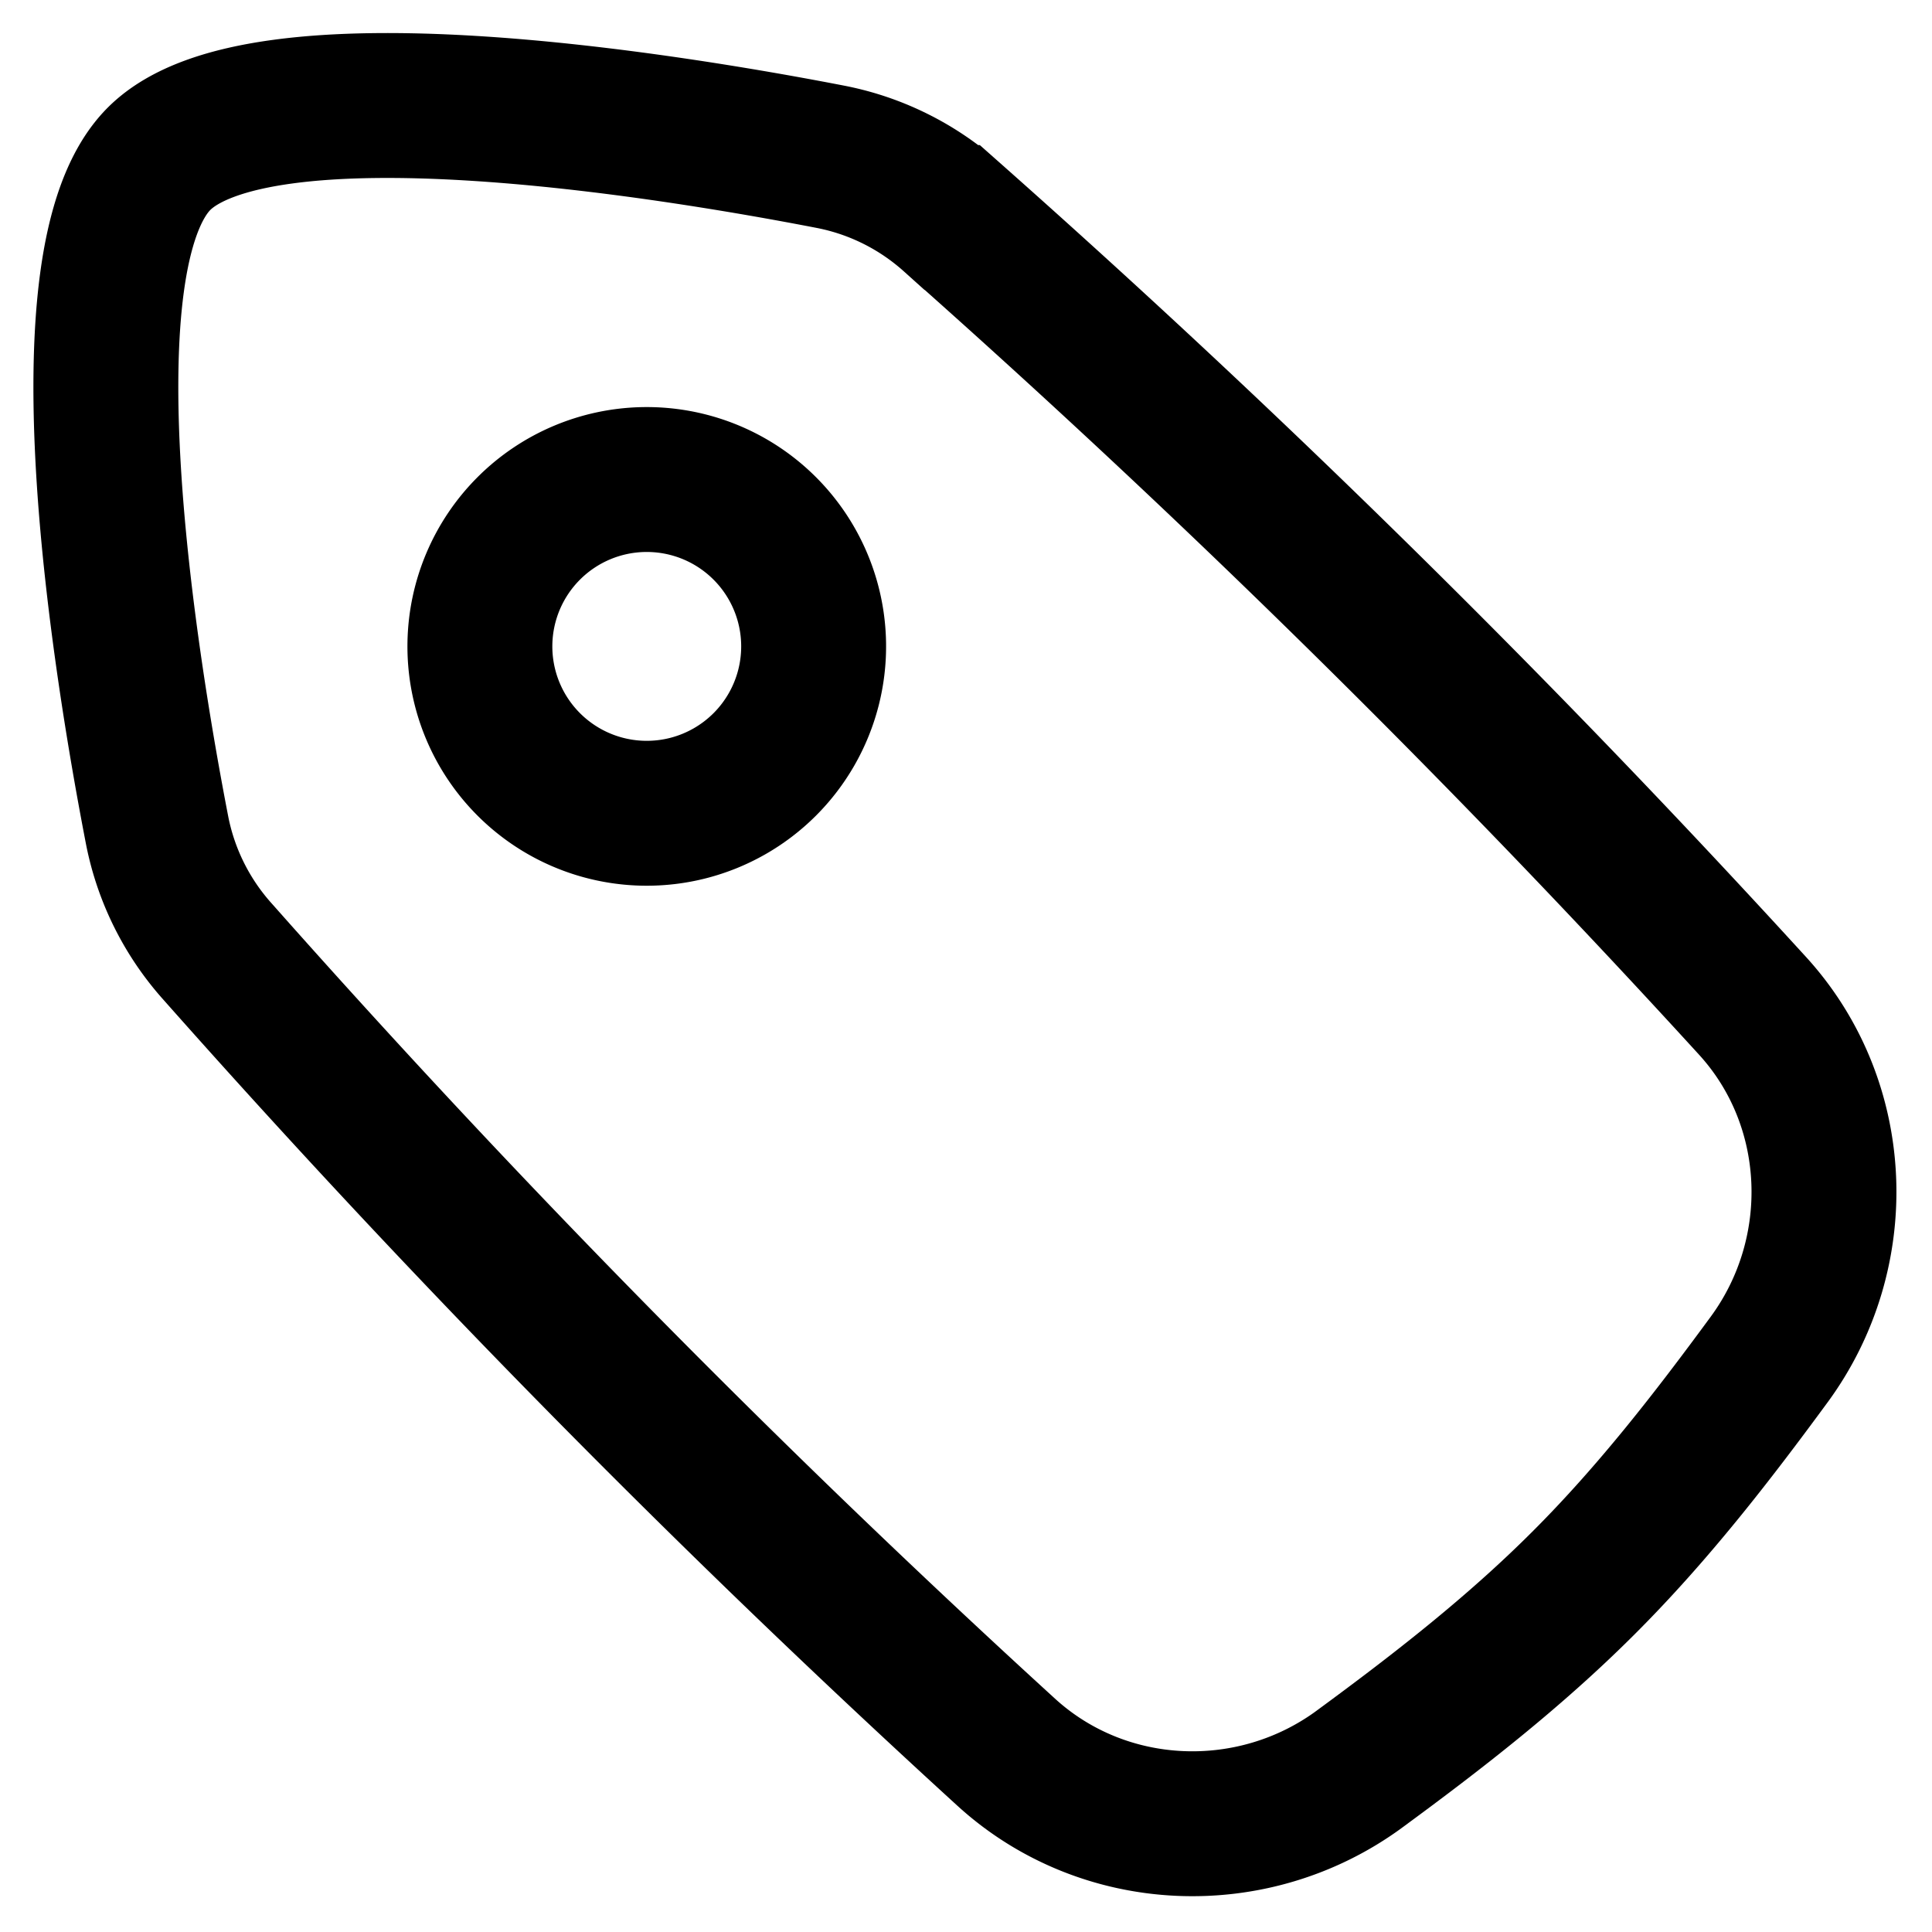 <svg viewBox="0 0 24 24" height="24" width="24" stroke-width="1.8" fill="none" xmlns="http://www.w3.org/2000/svg">
        <path stroke="currentColor" fill-opacity="0" fill="currentColor" d="M16.89 21.975c-1.325.974-3.176.9-4.391-.209a131.923 131.923 0 0 1-9.792-9.94 3.17 3.17 0 0 1-.753-1.5C1.56 8.293.727 3.222 1.976 1.972c1.25-1.25 6.32-.416 8.352-.022.56.111 1.078.371 1.502.752a131.922 131.922 0 0 1 9.94 9.792c1.109 1.214 1.18 3.067.209 4.392-.701.955-1.442 1.914-2.31 2.78-.865.865-1.823 1.607-2.778 2.308ZM9.458 6.523a2.073 2.073 0 1 1-2.93 2.931 2.073 2.073 0 0 1 2.93-2.931Z" clip-rule="evenodd" fill-rule="evenodd"></path>
      </svg>